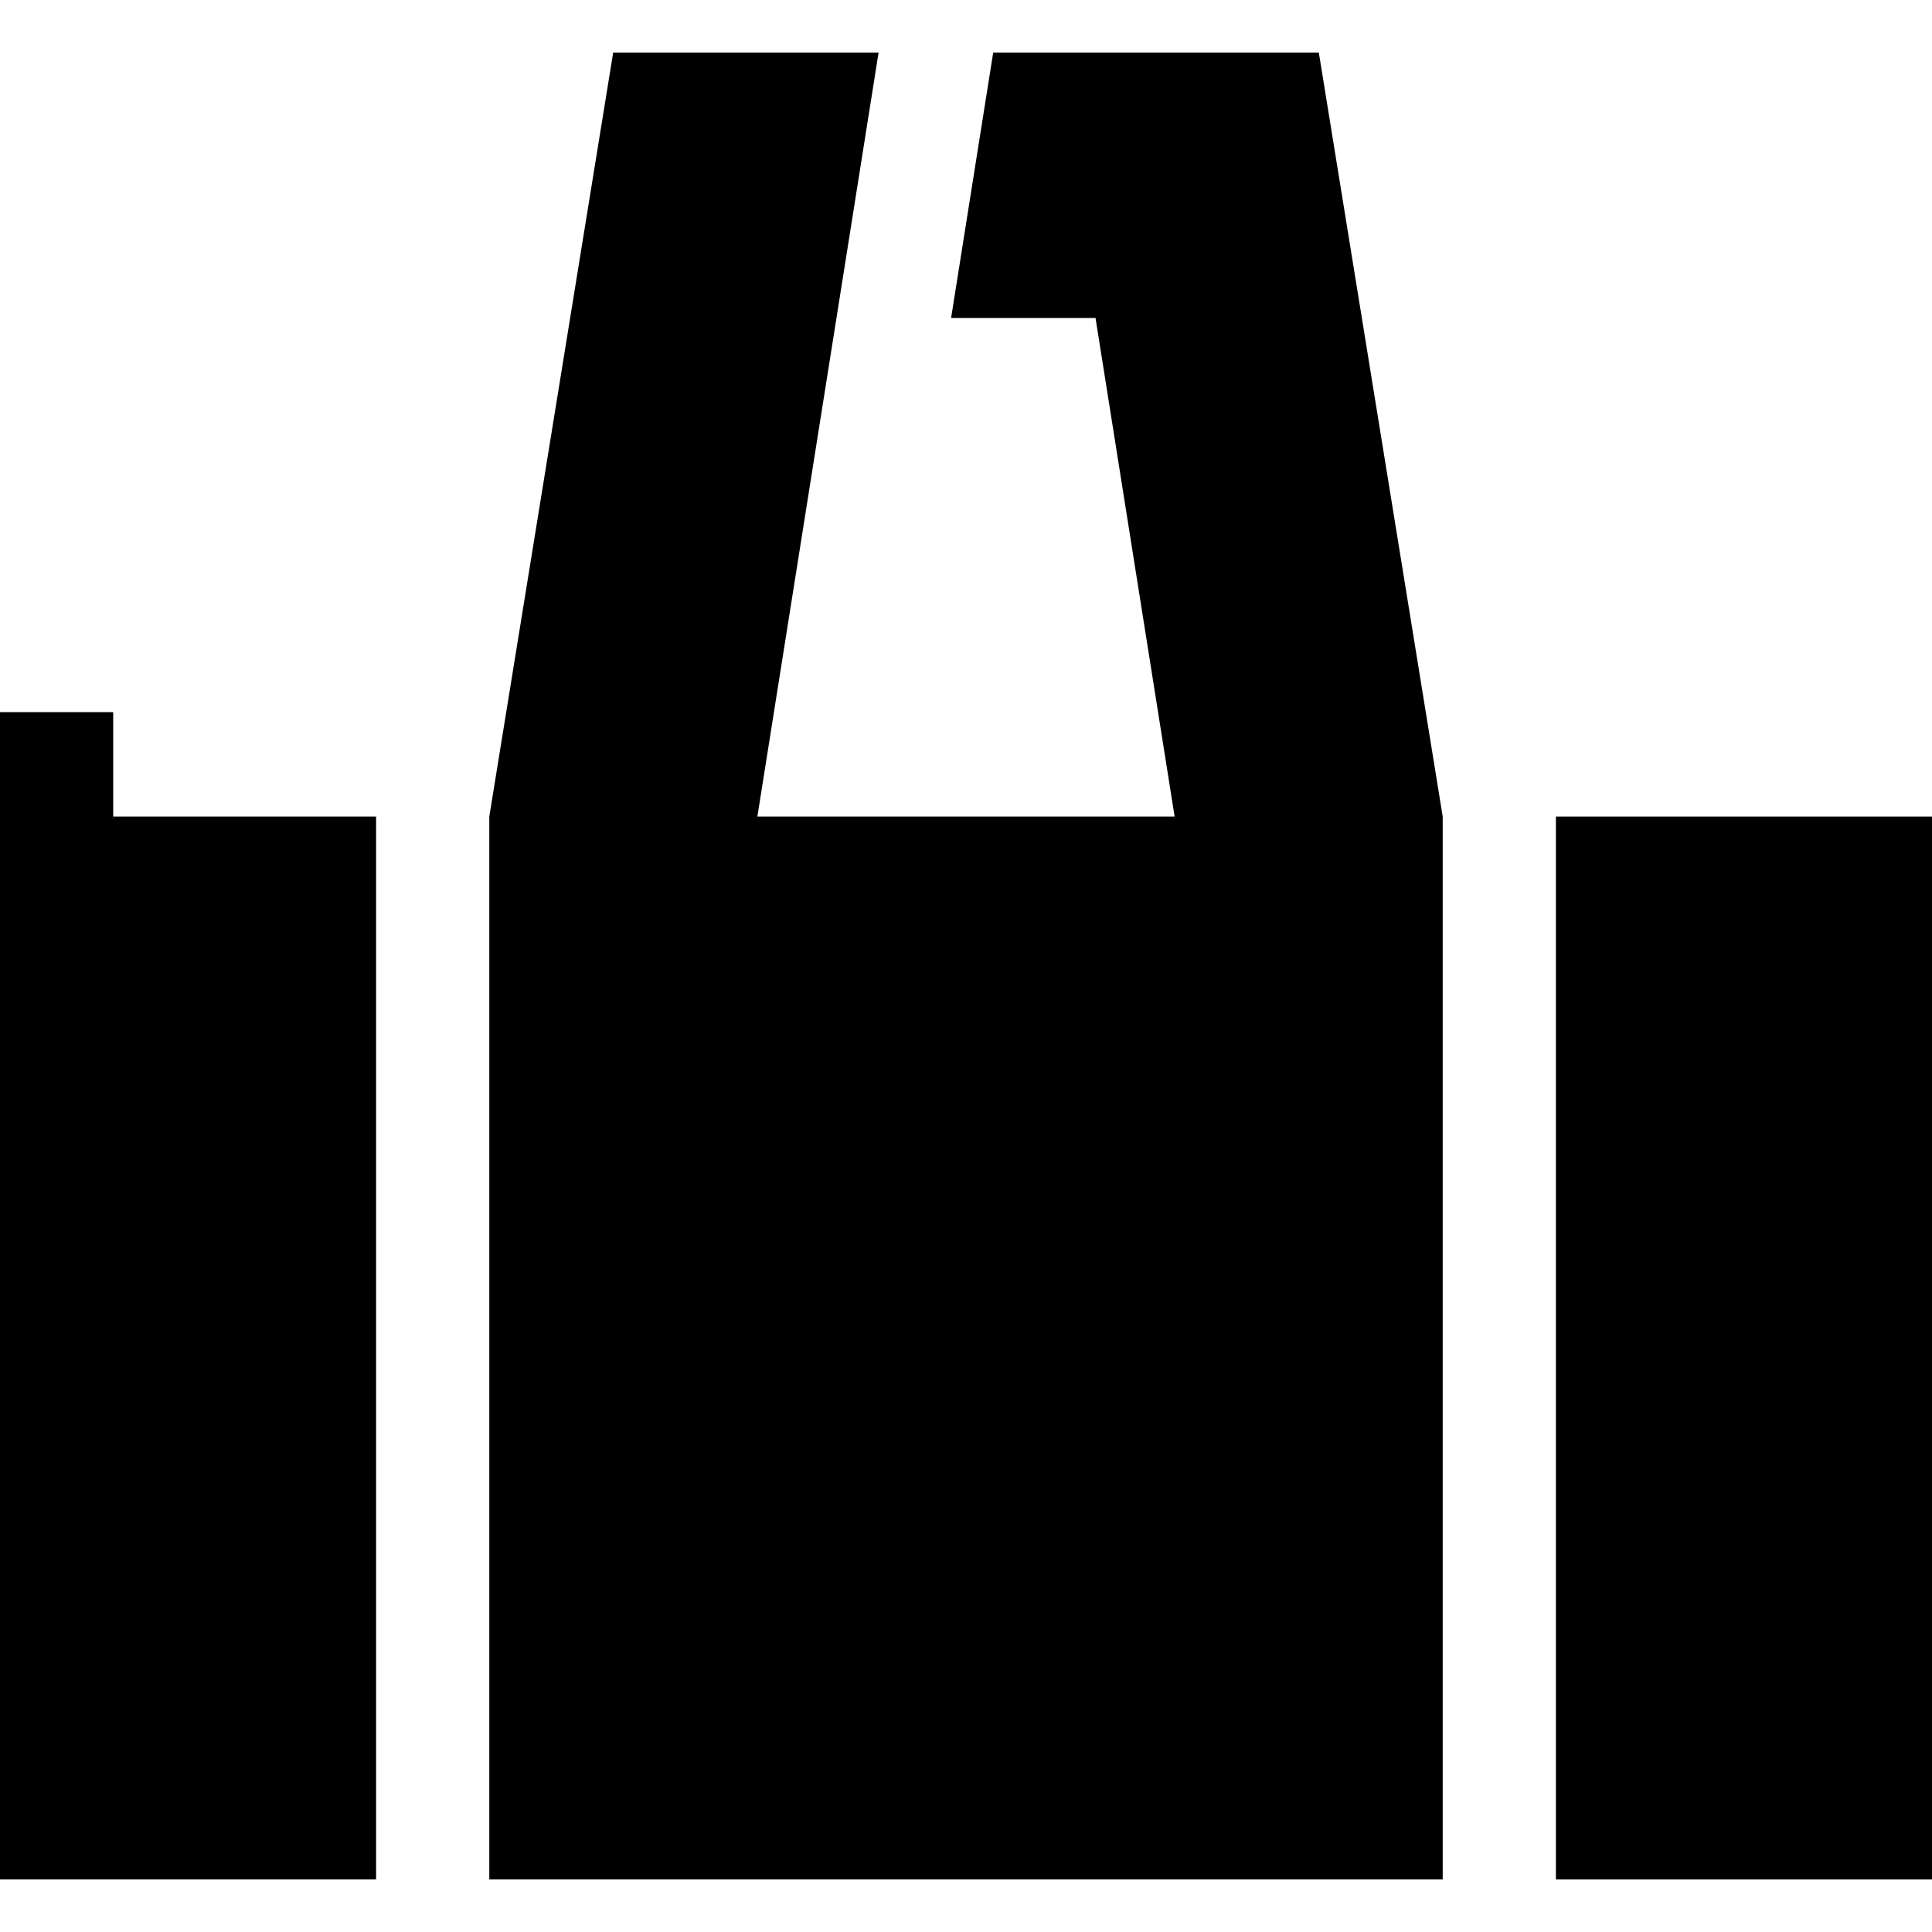 <?xml version="1.0" encoding="UTF-8"?> <svg xmlns="http://www.w3.org/2000/svg" xmlns:xlink="http://www.w3.org/1999/xlink" version="1.1" id="Capa_1" x="0px" y="0px" viewBox="0 0 512 512" style="enable-background:new 0 0 512 512;" xml:space="preserve"><g><g><rect x="412.33" y="216.396" width="99.67" height="281.67"></rect></g></g><g><g><polygon points="30,216.392 30,188.725 0,188.725 0,498.058 99.667,498.058 99.667,216.392 "></polygon></g></g><g><g><polygon points="349.5,13.934 263.208,13.934 252.05,84.267 290.325,84.267 311.287,216.392 200.713,216.392 232.833,13.934 162.5,13.934 129.667,216.392 129.667,498.058 382.333,498.058 382.333,216.392 "></polygon></g></g></svg> 